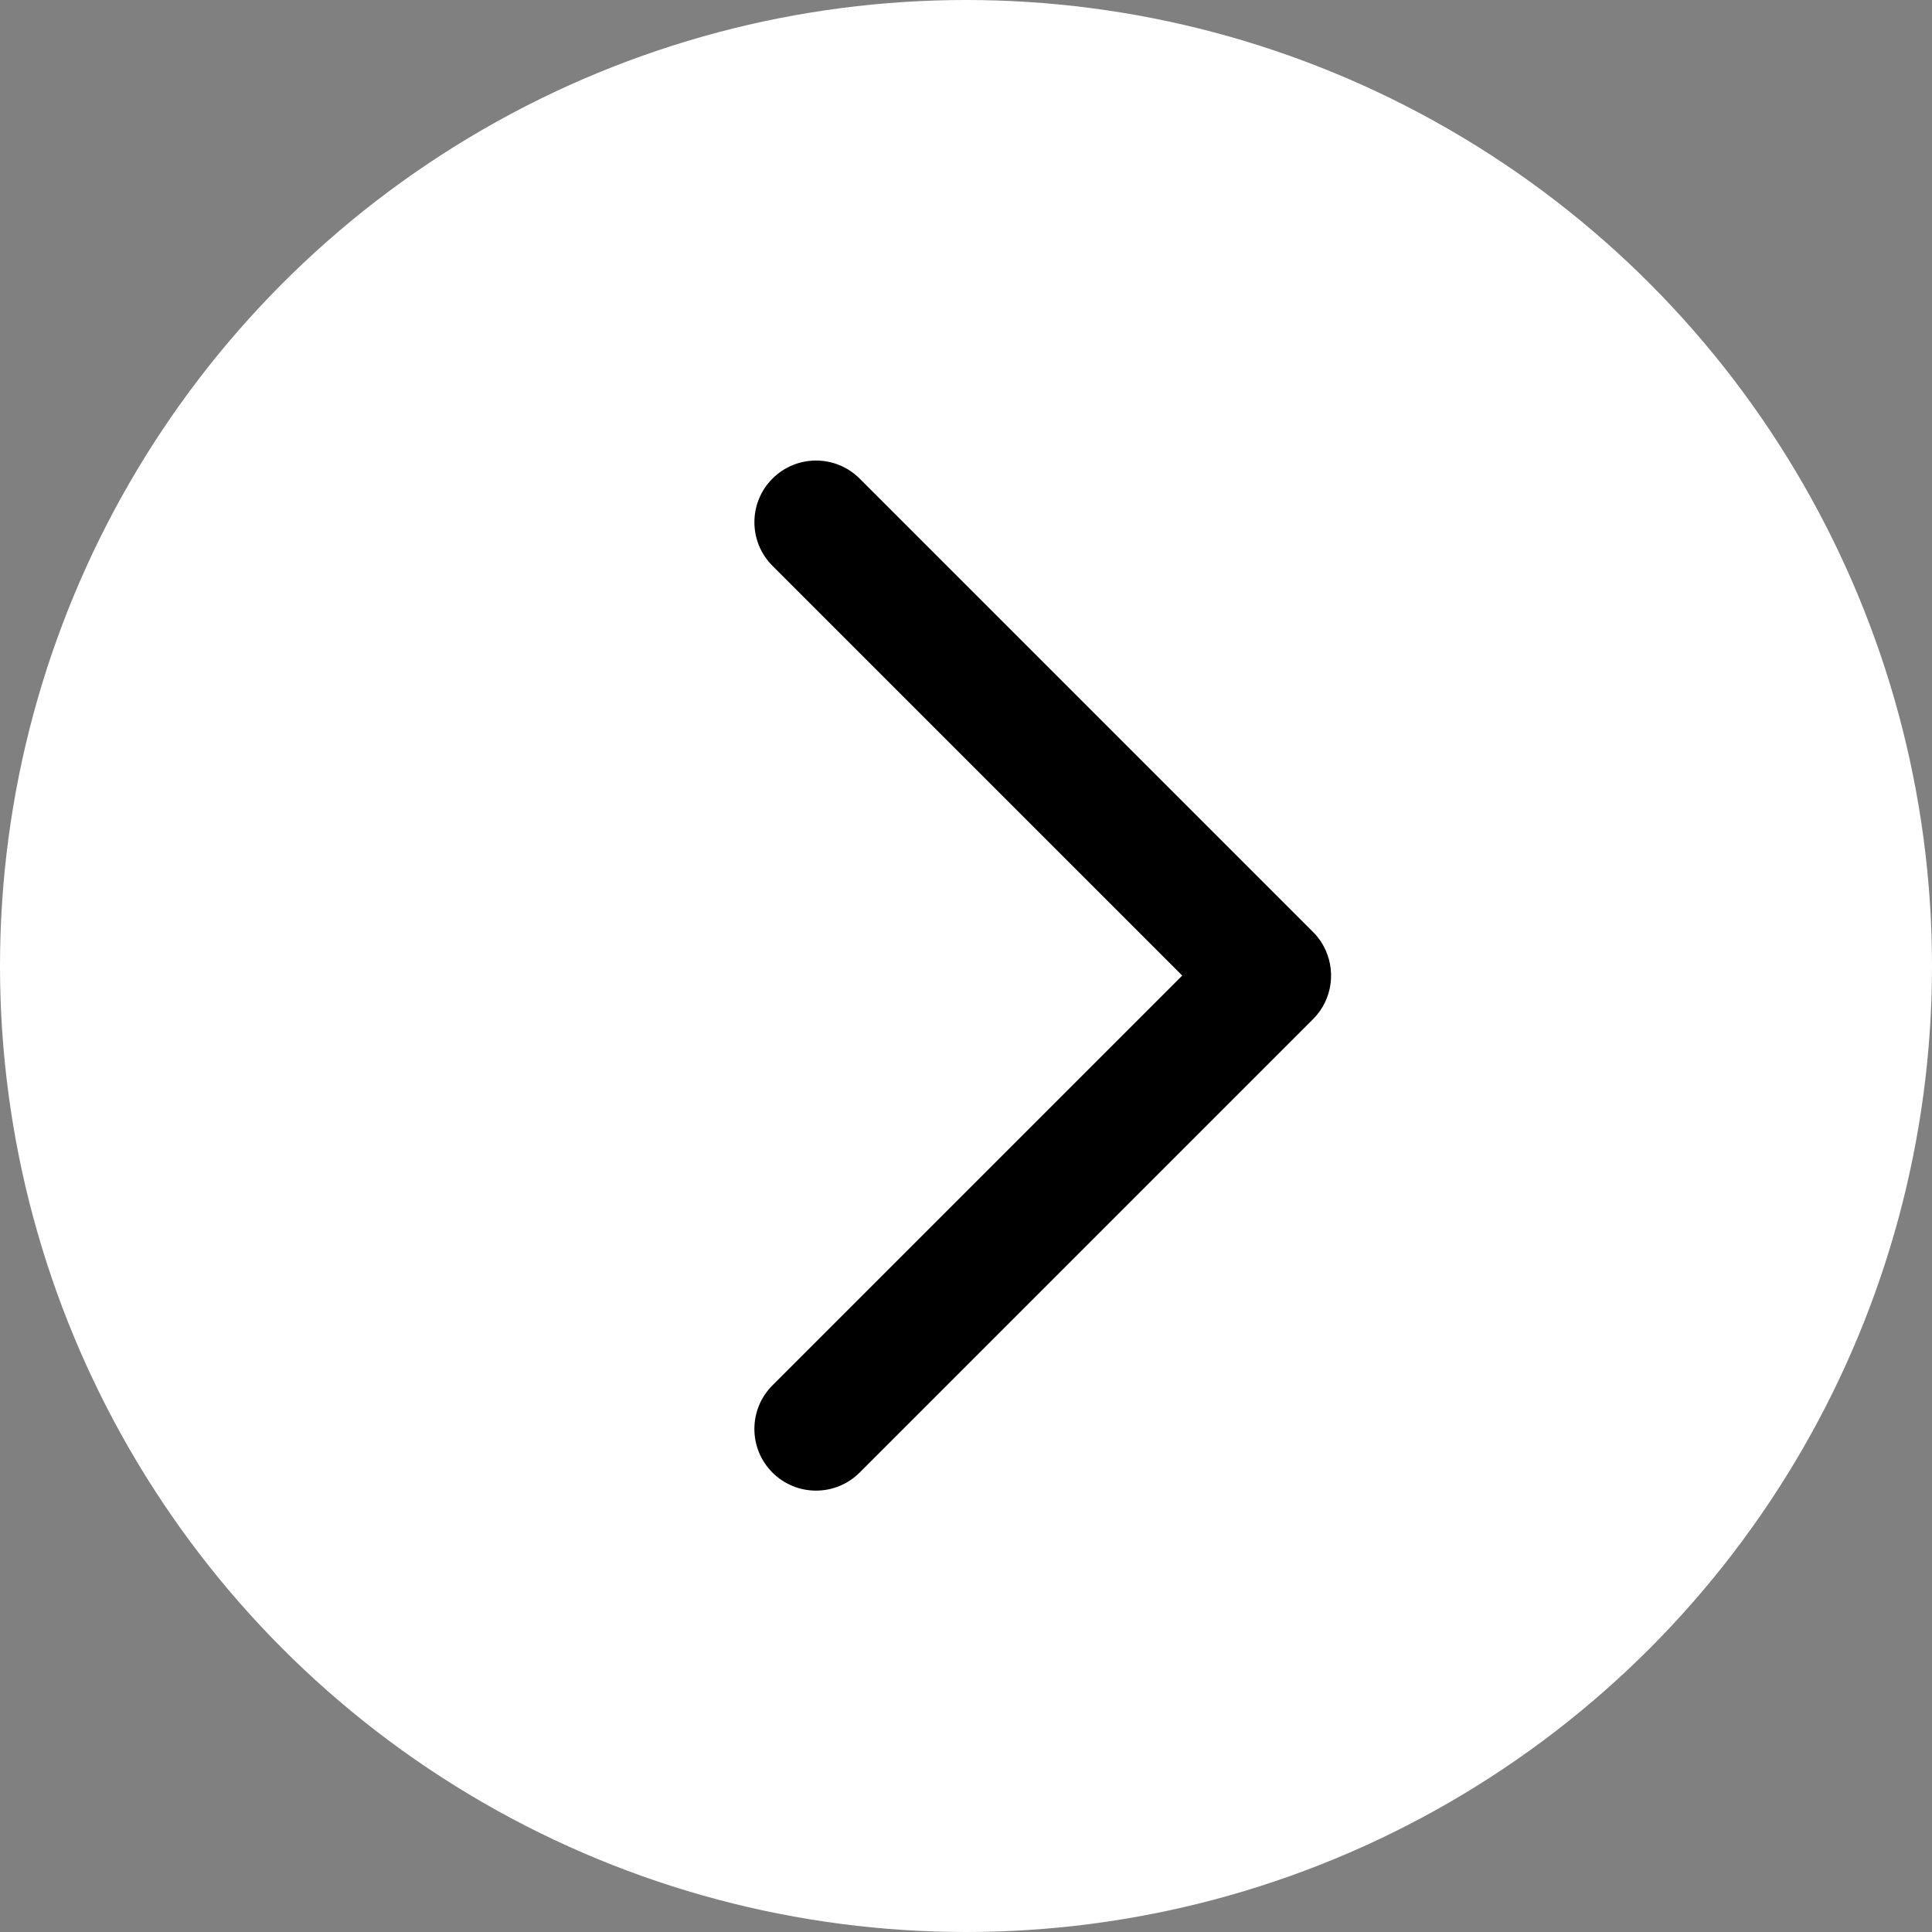 <svg width="105" height="105" viewBox="0 0 105 105" fill="none" xmlns="http://www.w3.org/2000/svg">
<rect x="0" y="0" width="105" height="105" fill="#808080" stroke="none"/>
<circle cx="52.5" cy="52.5" r="52.5" transform="matrix(-1 0 0 1 105 0)" fill="white"/>
<path d="M46.72 26.011C45.411 24.702 43.29 24.703 41.981 26.011C40.673 27.319 40.673 29.442 41.981 30.75L64.252 53.02L41.98 75.292C40.672 76.6 40.672 78.722 41.98 80.03C43.289 81.339 45.411 81.339 46.72 80.03L71.34 55.41C71.347 55.404 71.354 55.397 71.36 55.391C72.442 54.309 72.629 52.673 71.923 51.398C71.828 51.227 71.717 51.062 71.59 50.905C71.519 50.818 71.442 50.733 71.36 50.651L46.72 26.011Z" fill="black"/>
</svg>
